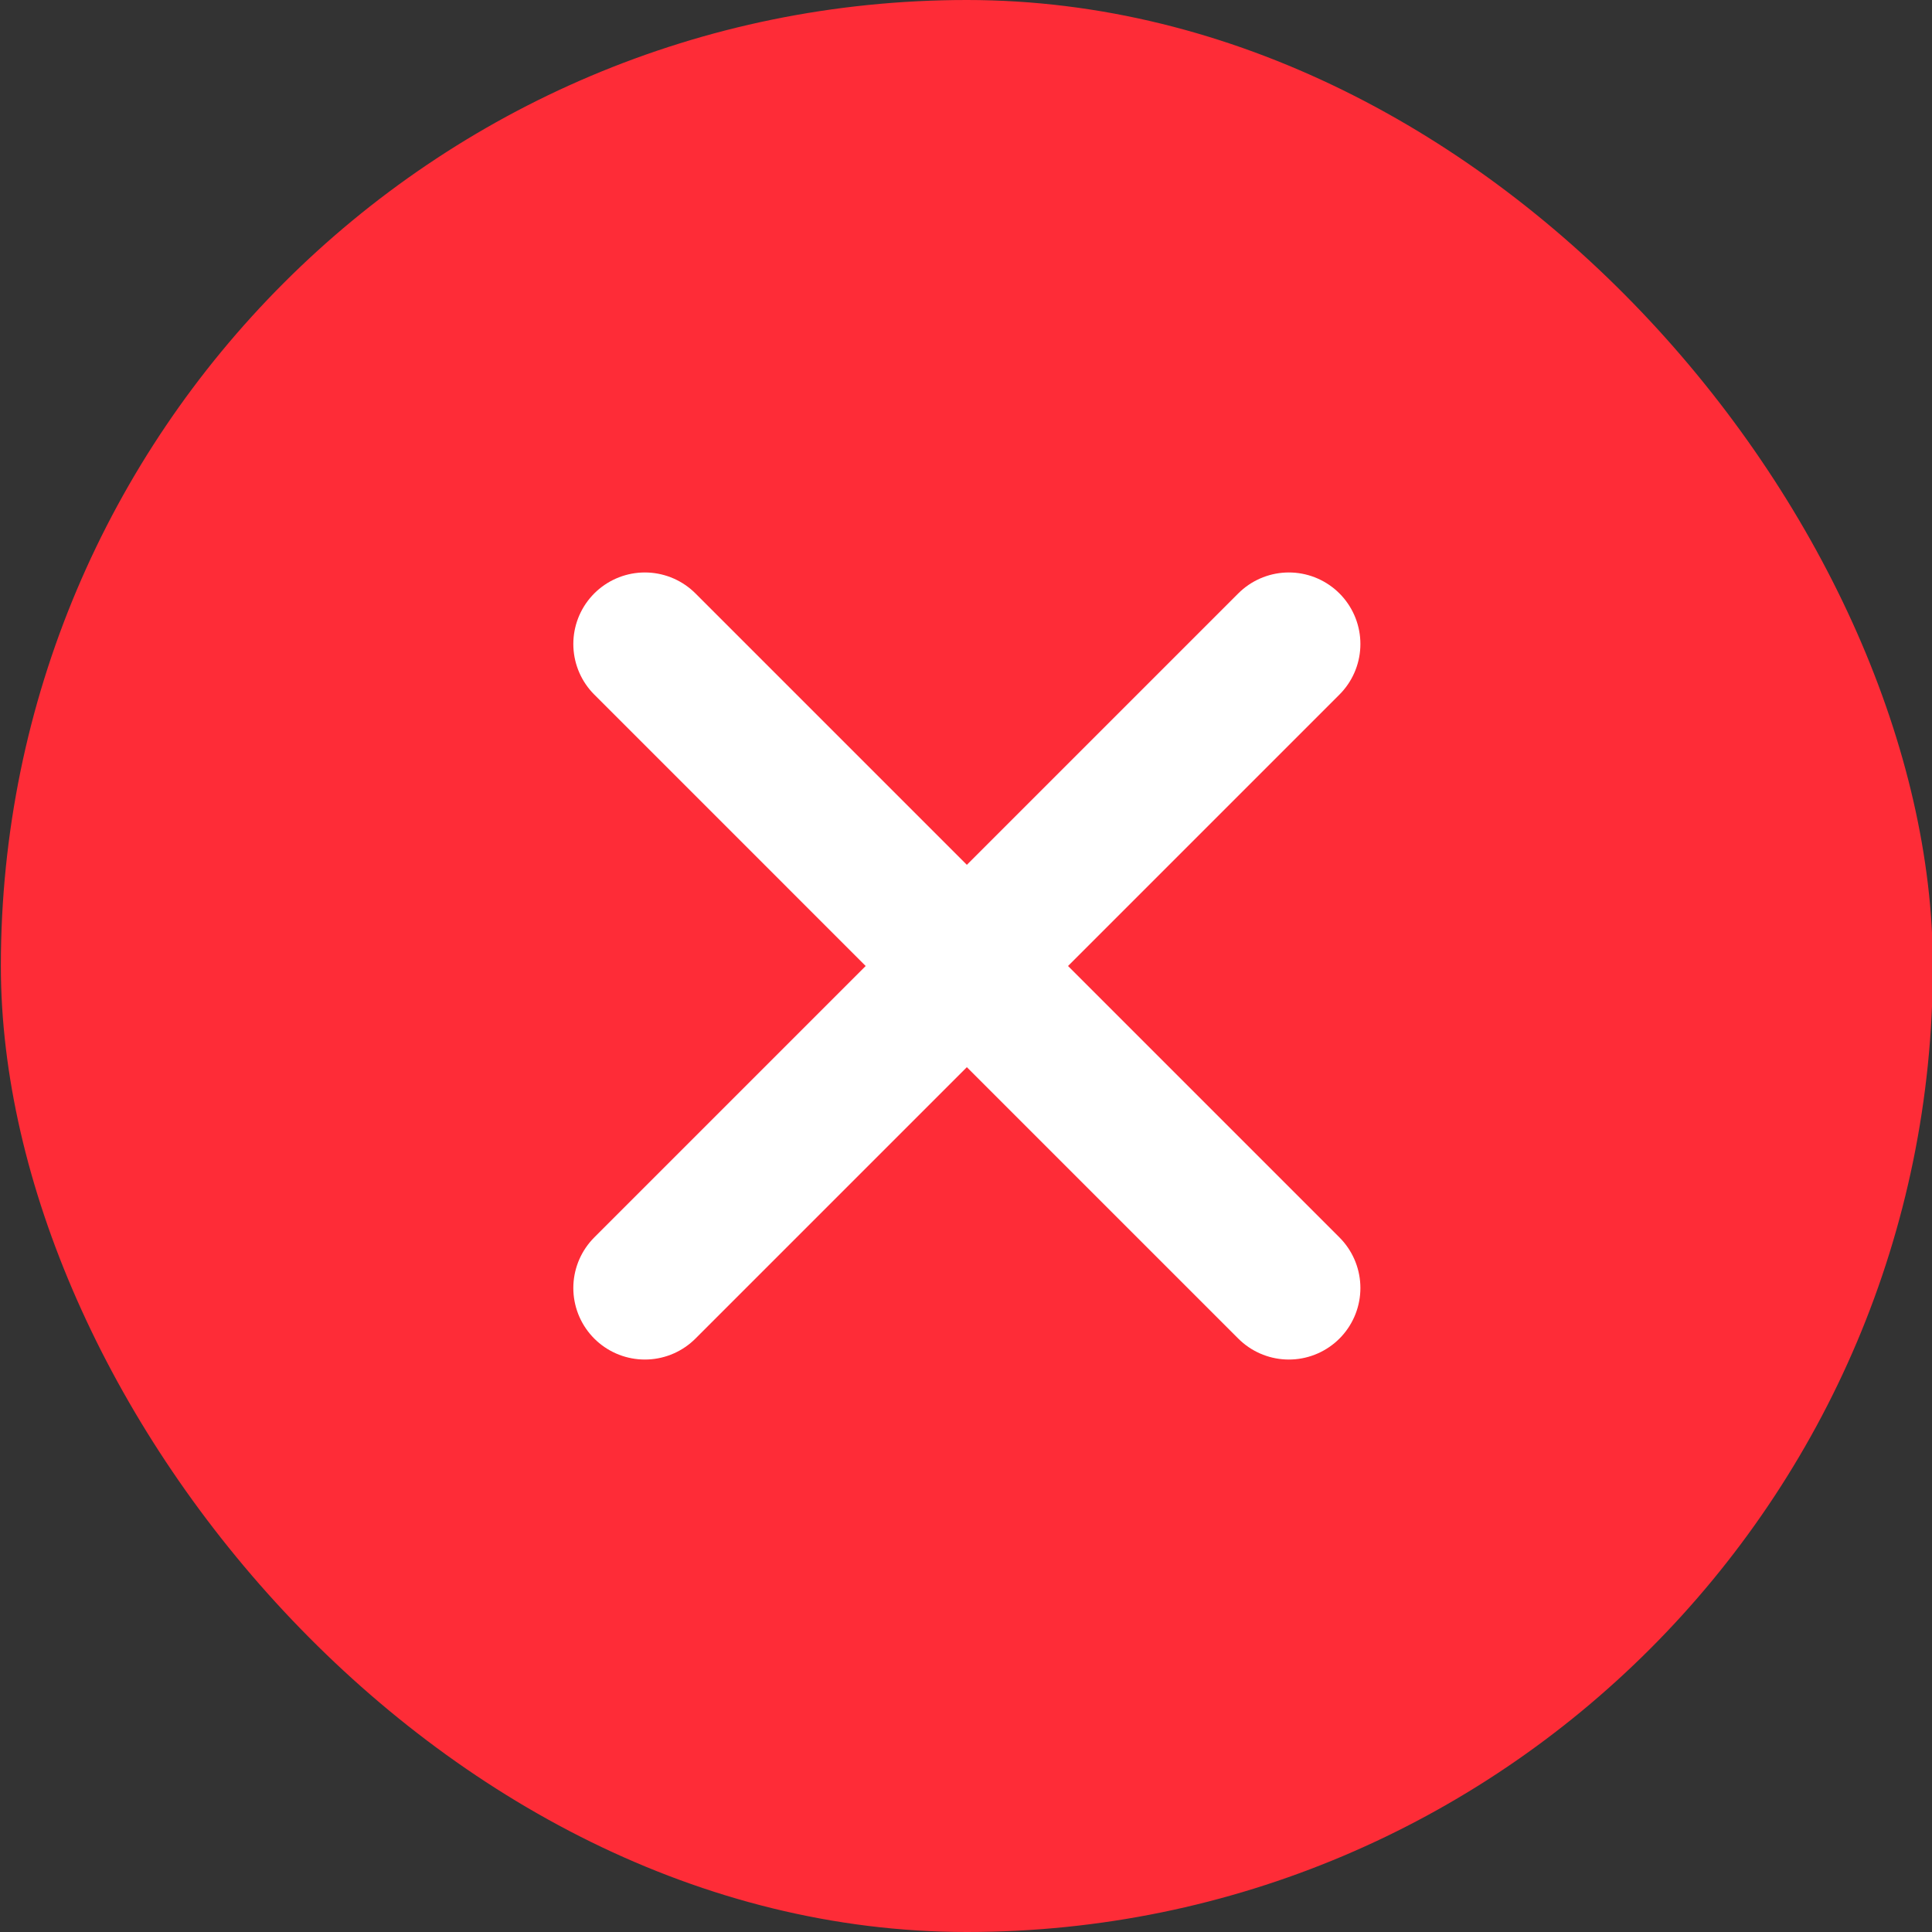 <svg width="18" height="18" viewBox="0 0 18 18" fill="none" xmlns="http://www.w3.org/2000/svg">
<rect x="0" y="0" width="18" height="18" fill="#333333" stroke="none"/>
<rect x="0.008" width="18" height="18" rx="9" fill="#FE2C37"/>
<path d="M6.008 6L12.008 12M12.008 6L6.008 12" stroke="white" stroke-width="1.333" stroke-linecap="round" stroke-linejoin="round"/>
</svg>

